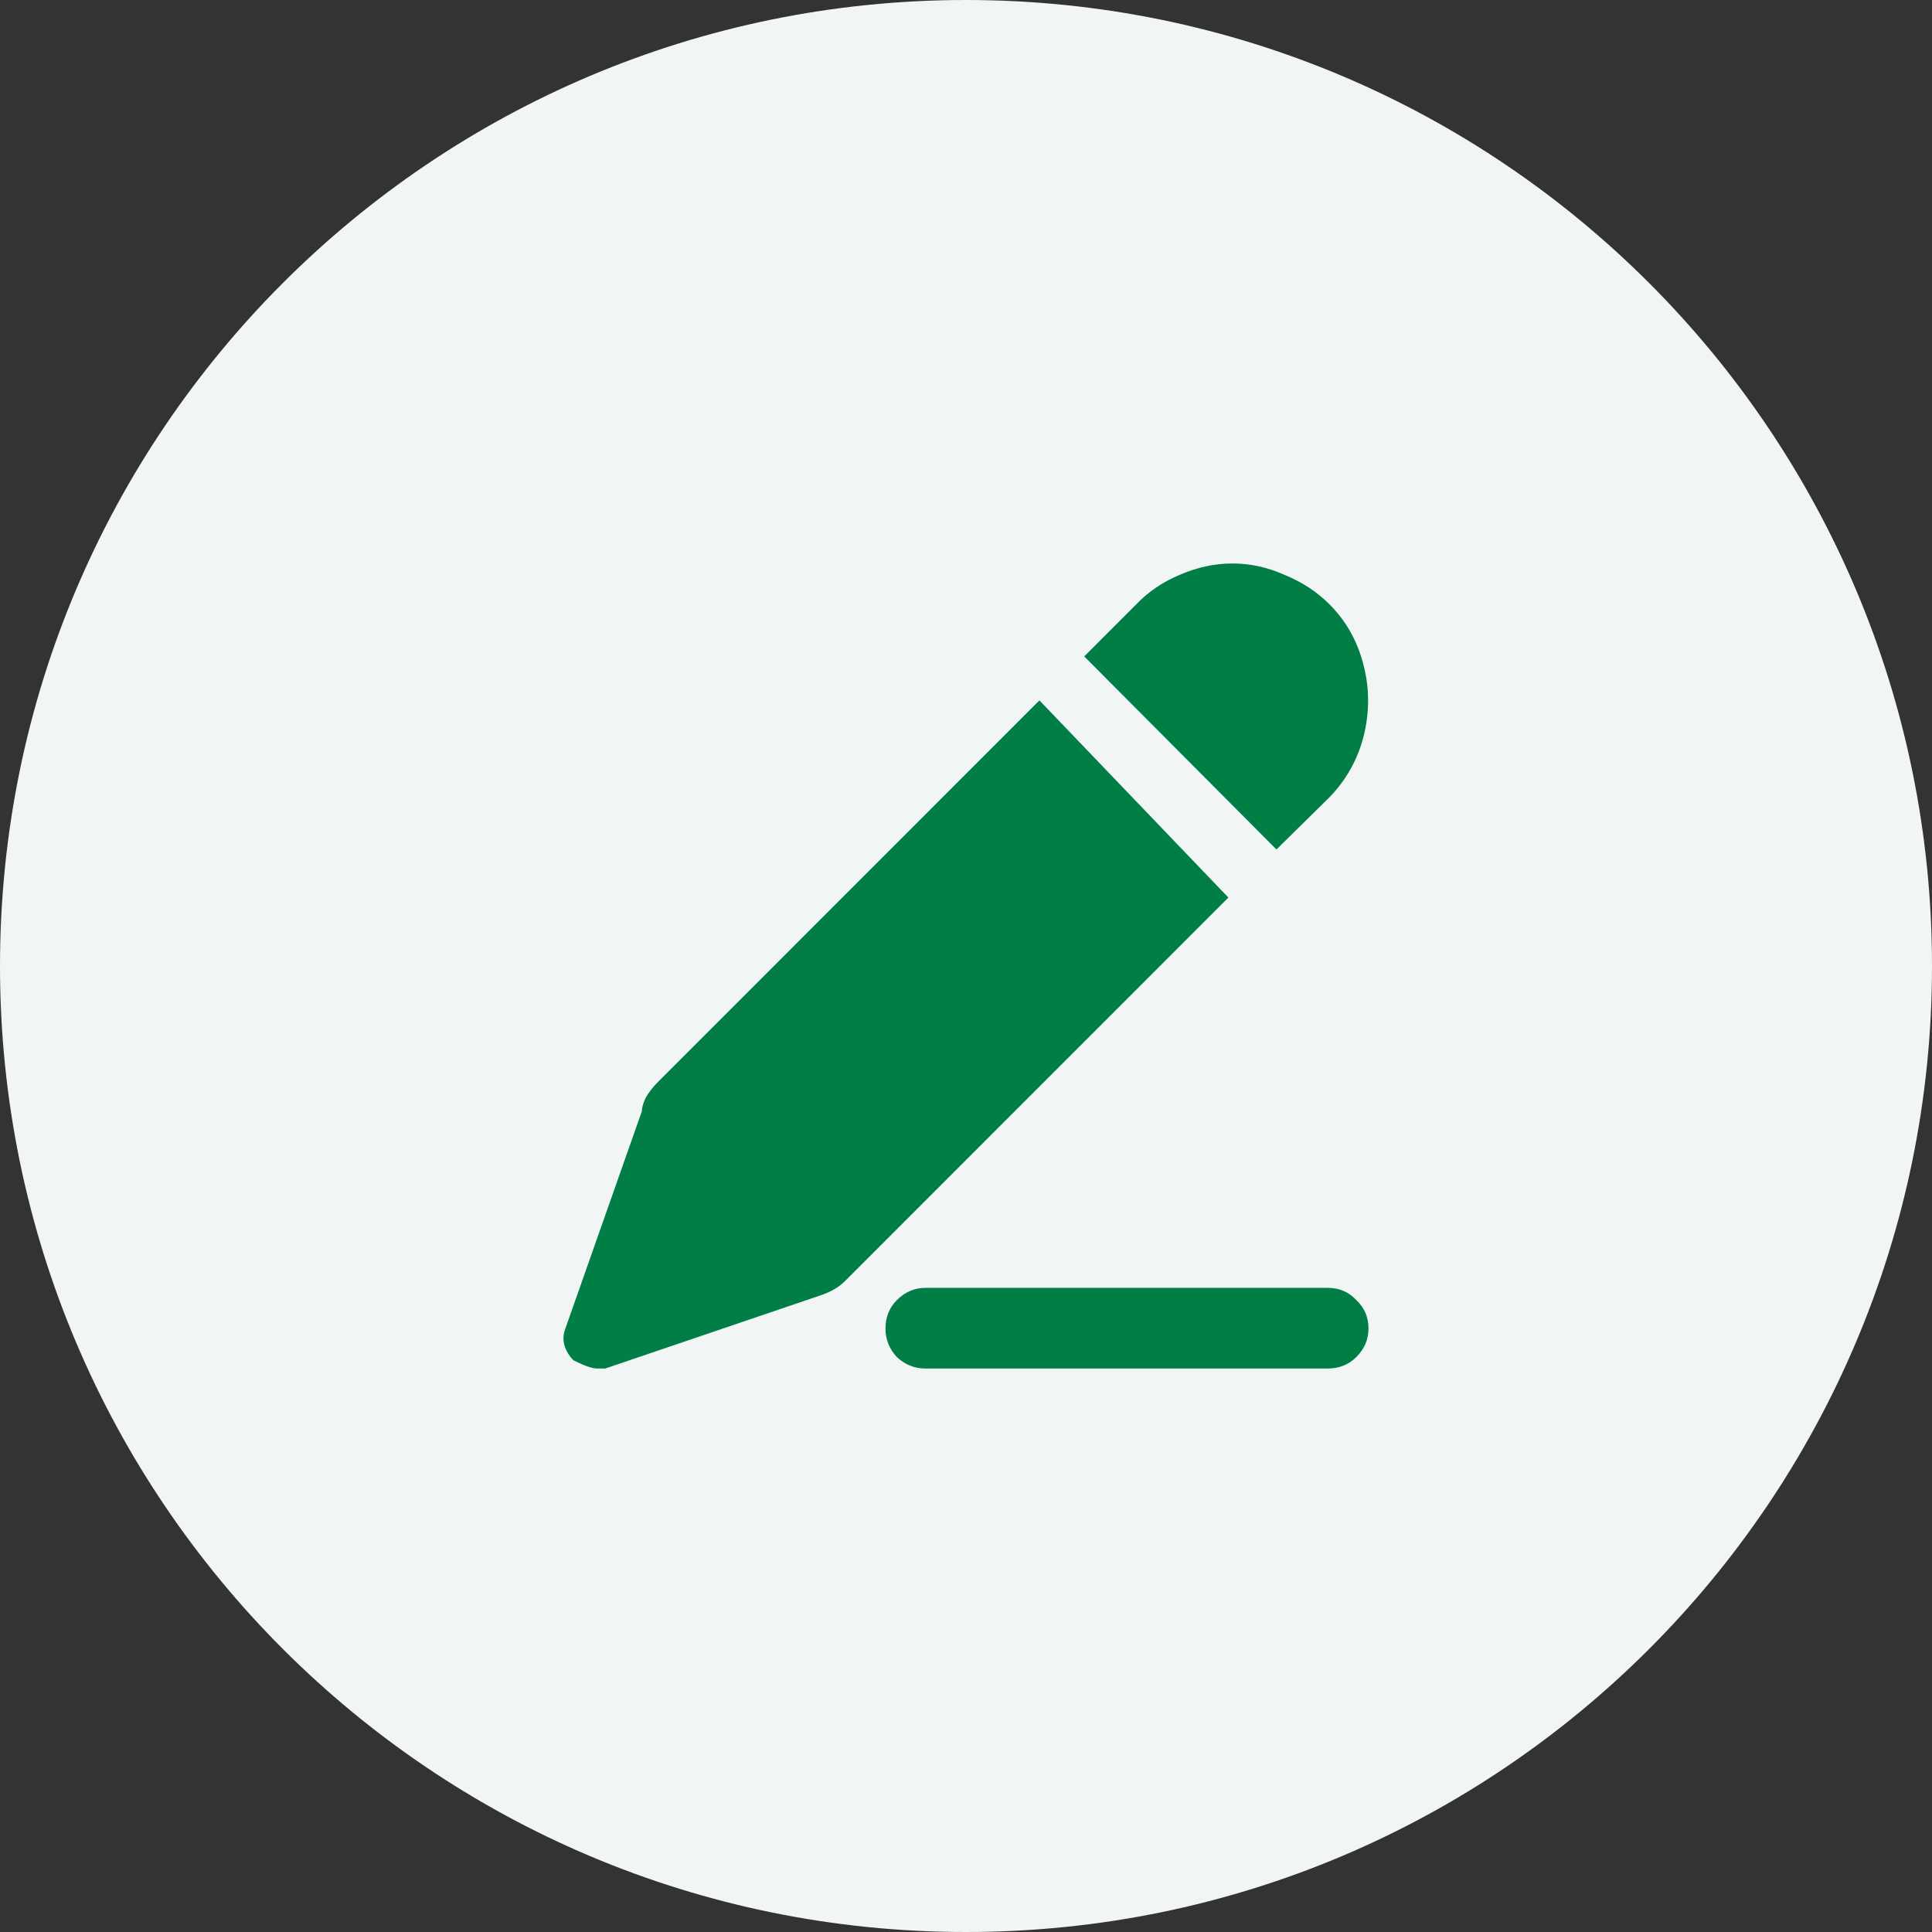 <svg width="80" height="80" viewBox="0 0 80 80" fill="none" xmlns="http://www.w3.org/2000/svg">
<rect x="0" y="0" width="80" height="80" fill="#333333" stroke="none"/>
<g clip-path="url(#clip0_272_114210)">
<path d="M40 80C62.091 80 80 62.091 80 40C80 17.909 62.091 0 40 0C17.909 0 0 17.909 0 40C0 62.091 17.909 80 40 80Z" fill="#F2F5F6"/>
<path d="M43.04 29.001L50.865 37.166L35.047 52.989C34.777 53.282 34.395 53.507 33.9 53.664L25.063 56.667H24.726C24.523 56.667 24.197 56.554 23.748 56.329C23.568 56.149 23.444 55.947 23.377 55.722C23.309 55.474 23.32 55.238 23.41 55.014L26.581 46.005C26.581 45.848 26.637 45.657 26.75 45.432C26.884 45.207 27.042 45.005 27.222 44.825L43.04 29.001ZM54.98 53.327C55.452 53.327 55.846 53.495 56.161 53.833C56.498 54.148 56.667 54.541 56.667 55.014C56.667 55.463 56.498 55.857 56.161 56.194C55.846 56.509 55.452 56.667 54.98 56.667H38.318C37.869 56.667 37.475 56.509 37.138 56.194C36.823 55.857 36.666 55.463 36.666 55.014C36.666 54.541 36.823 54.148 37.138 53.833C37.475 53.495 37.869 53.327 38.318 53.327H54.98ZM51.034 23.333C51.776 23.333 52.496 23.491 53.193 23.806C53.912 24.098 54.53 24.503 55.048 25.02C55.745 25.718 56.217 26.561 56.464 27.551C56.712 28.518 56.712 29.496 56.464 30.486C56.217 31.453 55.745 32.296 55.048 33.016L52.855 35.175L44.895 27.18L47.054 25.02C47.549 24.503 48.145 24.098 48.842 23.806C49.561 23.491 50.292 23.333 51.034 23.333Z" fill="#007E45"/>
</g>
<defs>
<clipPath id="clip0_272_114210">
<rect width="80" height="80" fill="white"/>
</clipPath>
</defs>
</svg>
